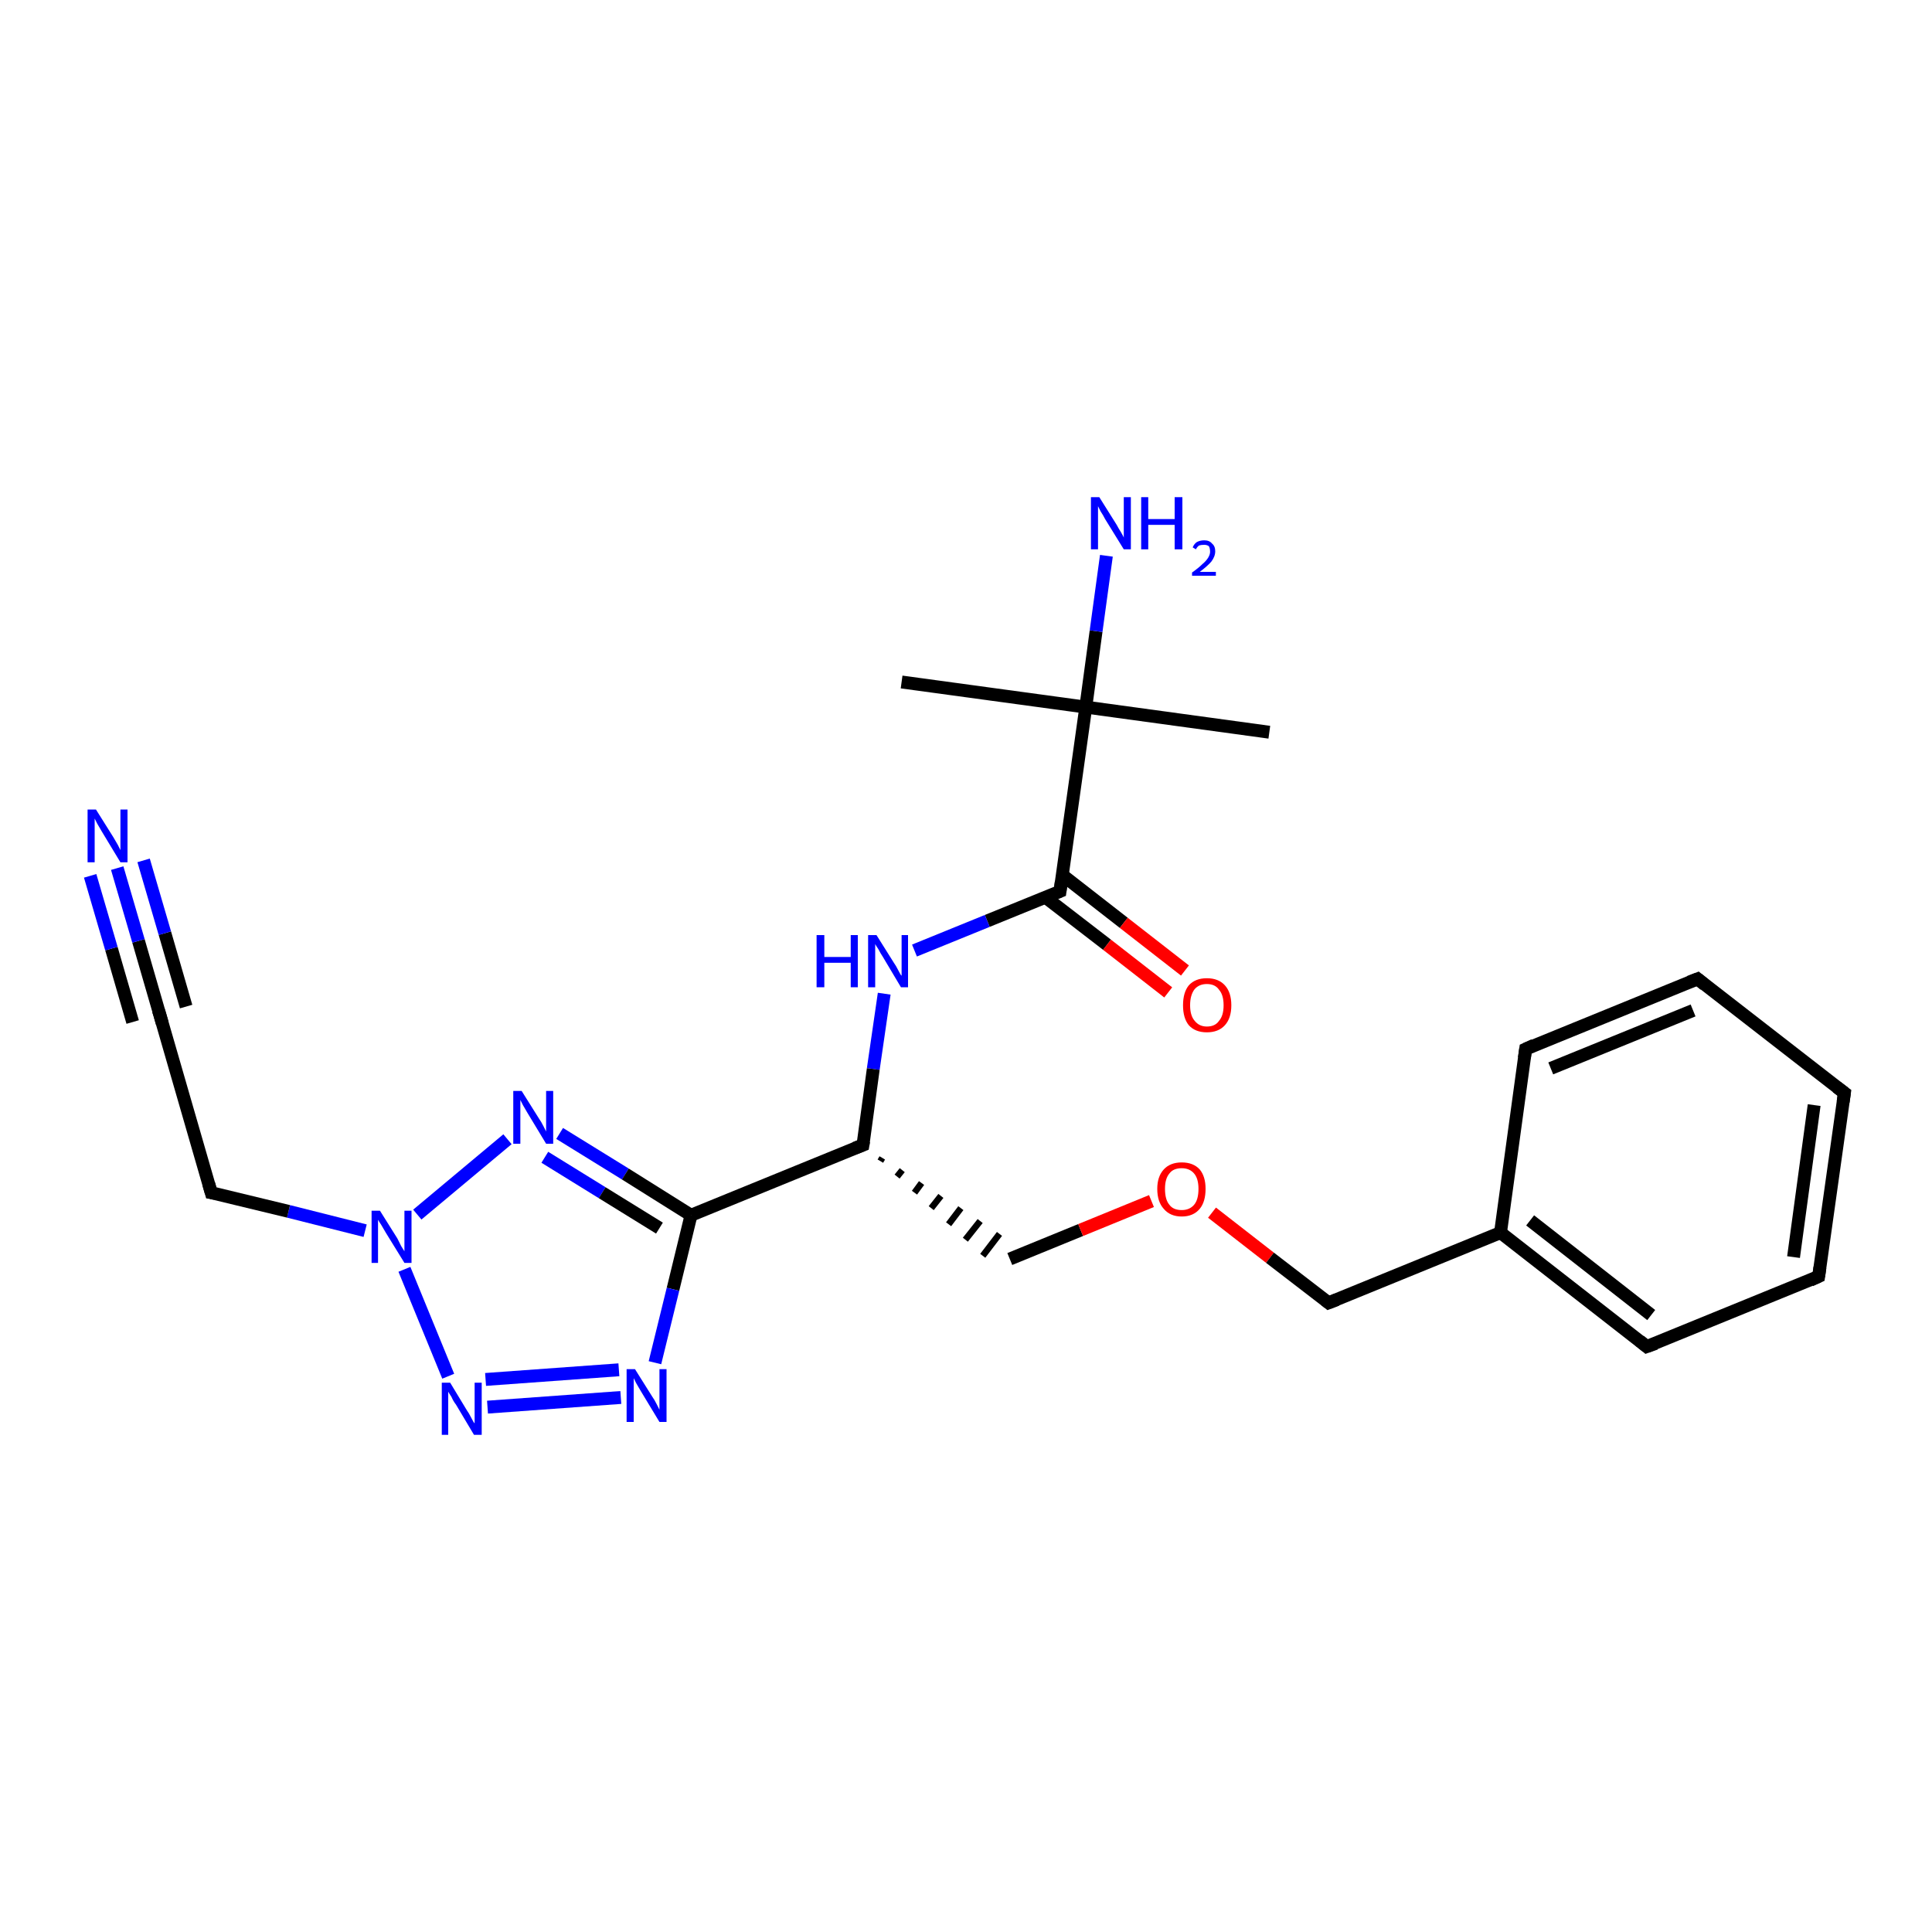 <?xml version='1.0' encoding='iso-8859-1'?>
<svg version='1.1' baseProfile='full'
              xmlns='http://www.w3.org/2000/svg'
                      xmlns:rdkit='http://www.rdkit.org/xml'
                      xmlns:xlink='http://www.w3.org/1999/xlink'
                  xml:space='preserve'
width='300px' height='300px' viewBox='0 0 300 300'>
<!-- END OF HEADER -->
<rect style='opacity:1.0;fill:#FFFFFF;stroke:none' width='300.0' height='300.0' x='0.0' y='0.0'> </rect>
<path class='bond-0 atom-0 atom-1' d='M 140.0,105.9 L 168.6,109.8' style='fill:none;fill-rule:evenodd;stroke:#000000;stroke-width:2.0px;stroke-linecap:butt;stroke-linejoin:miter;stroke-opacity:1' />
<path class='bond-1 atom-1 atom-2' d='M 168.6,109.8 L 197.1,113.7' style='fill:none;fill-rule:evenodd;stroke:#000000;stroke-width:2.0px;stroke-linecap:butt;stroke-linejoin:miter;stroke-opacity:1' />
<path class='bond-2 atom-1 atom-3' d='M 168.6,109.8 L 170.2,98.0' style='fill:none;fill-rule:evenodd;stroke:#000000;stroke-width:2.0px;stroke-linecap:butt;stroke-linejoin:miter;stroke-opacity:1' />
<path class='bond-2 atom-1 atom-3' d='M 170.2,98.0 L 171.8,86.3' style='fill:none;fill-rule:evenodd;stroke:#0000FF;stroke-width:2.0px;stroke-linecap:butt;stroke-linejoin:miter;stroke-opacity:1' />
<path class='bond-3 atom-1 atom-4' d='M 168.6,109.8 L 164.6,138.4' style='fill:none;fill-rule:evenodd;stroke:#000000;stroke-width:2.0px;stroke-linecap:butt;stroke-linejoin:miter;stroke-opacity:1' />
<path class='bond-4 atom-4 atom-5' d='M 162.3,139.3 L 171.9,146.7' style='fill:none;fill-rule:evenodd;stroke:#000000;stroke-width:2.0px;stroke-linecap:butt;stroke-linejoin:miter;stroke-opacity:1' />
<path class='bond-4 atom-4 atom-5' d='M 171.9,146.7 L 181.4,154.1' style='fill:none;fill-rule:evenodd;stroke:#FF0000;stroke-width:2.0px;stroke-linecap:butt;stroke-linejoin:miter;stroke-opacity:1' />
<path class='bond-4 atom-4 atom-5' d='M 165.0,135.9 L 174.5,143.3' style='fill:none;fill-rule:evenodd;stroke:#000000;stroke-width:2.0px;stroke-linecap:butt;stroke-linejoin:miter;stroke-opacity:1' />
<path class='bond-4 atom-4 atom-5' d='M 174.5,143.3 L 184.0,150.7' style='fill:none;fill-rule:evenodd;stroke:#FF0000;stroke-width:2.0px;stroke-linecap:butt;stroke-linejoin:miter;stroke-opacity:1' />
<path class='bond-5 atom-4 atom-6' d='M 164.6,138.4 L 153.3,143.0' style='fill:none;fill-rule:evenodd;stroke:#000000;stroke-width:2.0px;stroke-linecap:butt;stroke-linejoin:miter;stroke-opacity:1' />
<path class='bond-5 atom-4 atom-6' d='M 153.3,143.0 L 142.0,147.6' style='fill:none;fill-rule:evenodd;stroke:#0000FF;stroke-width:2.0px;stroke-linecap:butt;stroke-linejoin:miter;stroke-opacity:1' />
<path class='bond-6 atom-6 atom-7' d='M 137.3,154.3 L 135.6,166.0' style='fill:none;fill-rule:evenodd;stroke:#0000FF;stroke-width:2.0px;stroke-linecap:butt;stroke-linejoin:miter;stroke-opacity:1' />
<path class='bond-6 atom-6 atom-7' d='M 135.6,166.0 L 134.0,177.8' style='fill:none;fill-rule:evenodd;stroke:#000000;stroke-width:2.0px;stroke-linecap:butt;stroke-linejoin:miter;stroke-opacity:1' />
<path class='bond-7 atom-7 atom-8' d='M 136.7,180.3 L 137.0,179.8' style='fill:none;fill-rule:evenodd;stroke:#000000;stroke-width:1.0px;stroke-linecap:butt;stroke-linejoin:miter;stroke-opacity:1' />
<path class='bond-7 atom-7 atom-8' d='M 139.3,182.7 L 140.1,181.7' style='fill:none;fill-rule:evenodd;stroke:#000000;stroke-width:1.0px;stroke-linecap:butt;stroke-linejoin:miter;stroke-opacity:1' />
<path class='bond-7 atom-7 atom-8' d='M 142.0,185.2 L 143.1,183.7' style='fill:none;fill-rule:evenodd;stroke:#000000;stroke-width:1.0px;stroke-linecap:butt;stroke-linejoin:miter;stroke-opacity:1' />
<path class='bond-7 atom-7 atom-8' d='M 144.6,187.6 L 146.1,185.7' style='fill:none;fill-rule:evenodd;stroke:#000000;stroke-width:1.0px;stroke-linecap:butt;stroke-linejoin:miter;stroke-opacity:1' />
<path class='bond-7 atom-7 atom-8' d='M 147.3,190.1 L 149.2,187.6' style='fill:none;fill-rule:evenodd;stroke:#000000;stroke-width:1.0px;stroke-linecap:butt;stroke-linejoin:miter;stroke-opacity:1' />
<path class='bond-7 atom-7 atom-8' d='M 149.9,192.5 L 152.2,189.6' style='fill:none;fill-rule:evenodd;stroke:#000000;stroke-width:1.0px;stroke-linecap:butt;stroke-linejoin:miter;stroke-opacity:1' />
<path class='bond-7 atom-7 atom-8' d='M 152.6,195.0 L 155.2,191.6' style='fill:none;fill-rule:evenodd;stroke:#000000;stroke-width:1.0px;stroke-linecap:butt;stroke-linejoin:miter;stroke-opacity:1' />
<path class='bond-8 atom-8 atom-9' d='M 156.8,195.5 L 167.8,191.0' style='fill:none;fill-rule:evenodd;stroke:#000000;stroke-width:2.0px;stroke-linecap:butt;stroke-linejoin:miter;stroke-opacity:1' />
<path class='bond-8 atom-8 atom-9' d='M 167.8,191.0 L 178.8,186.5' style='fill:none;fill-rule:evenodd;stroke:#FF0000;stroke-width:2.0px;stroke-linecap:butt;stroke-linejoin:miter;stroke-opacity:1' />
<path class='bond-9 atom-9 atom-10' d='M 188.2,188.3 L 197.2,195.3' style='fill:none;fill-rule:evenodd;stroke:#FF0000;stroke-width:2.0px;stroke-linecap:butt;stroke-linejoin:miter;stroke-opacity:1' />
<path class='bond-9 atom-9 atom-10' d='M 197.2,195.3 L 206.3,202.3' style='fill:none;fill-rule:evenodd;stroke:#000000;stroke-width:2.0px;stroke-linecap:butt;stroke-linejoin:miter;stroke-opacity:1' />
<path class='bond-10 atom-10 atom-11' d='M 206.3,202.3 L 233.0,191.4' style='fill:none;fill-rule:evenodd;stroke:#000000;stroke-width:2.0px;stroke-linecap:butt;stroke-linejoin:miter;stroke-opacity:1' />
<path class='bond-11 atom-11 atom-12' d='M 233.0,191.4 L 255.7,209.1' style='fill:none;fill-rule:evenodd;stroke:#000000;stroke-width:2.0px;stroke-linecap:butt;stroke-linejoin:miter;stroke-opacity:1' />
<path class='bond-11 atom-11 atom-12' d='M 237.6,189.5 L 256.4,204.2' style='fill:none;fill-rule:evenodd;stroke:#000000;stroke-width:2.0px;stroke-linecap:butt;stroke-linejoin:miter;stroke-opacity:1' />
<path class='bond-12 atom-12 atom-13' d='M 255.7,209.1 L 282.4,198.2' style='fill:none;fill-rule:evenodd;stroke:#000000;stroke-width:2.0px;stroke-linecap:butt;stroke-linejoin:miter;stroke-opacity:1' />
<path class='bond-13 atom-13 atom-14' d='M 282.4,198.2 L 286.4,169.7' style='fill:none;fill-rule:evenodd;stroke:#000000;stroke-width:2.0px;stroke-linecap:butt;stroke-linejoin:miter;stroke-opacity:1' />
<path class='bond-13 atom-13 atom-14' d='M 278.5,195.2 L 281.7,171.6' style='fill:none;fill-rule:evenodd;stroke:#000000;stroke-width:2.0px;stroke-linecap:butt;stroke-linejoin:miter;stroke-opacity:1' />
<path class='bond-14 atom-14 atom-15' d='M 286.4,169.7 L 263.6,152.0' style='fill:none;fill-rule:evenodd;stroke:#000000;stroke-width:2.0px;stroke-linecap:butt;stroke-linejoin:miter;stroke-opacity:1' />
<path class='bond-15 atom-15 atom-16' d='M 263.6,152.0 L 236.9,162.9' style='fill:none;fill-rule:evenodd;stroke:#000000;stroke-width:2.0px;stroke-linecap:butt;stroke-linejoin:miter;stroke-opacity:1' />
<path class='bond-15 atom-15 atom-16' d='M 262.9,156.9 L 240.8,165.9' style='fill:none;fill-rule:evenodd;stroke:#000000;stroke-width:2.0px;stroke-linecap:butt;stroke-linejoin:miter;stroke-opacity:1' />
<path class='bond-16 atom-7 atom-17' d='M 134.0,177.8 L 107.3,188.7' style='fill:none;fill-rule:evenodd;stroke:#000000;stroke-width:2.0px;stroke-linecap:butt;stroke-linejoin:miter;stroke-opacity:1' />
<path class='bond-17 atom-17 atom-18' d='M 107.3,188.7 L 104.5,200.2' style='fill:none;fill-rule:evenodd;stroke:#000000;stroke-width:2.0px;stroke-linecap:butt;stroke-linejoin:miter;stroke-opacity:1' />
<path class='bond-17 atom-17 atom-18' d='M 104.5,200.2 L 101.7,211.6' style='fill:none;fill-rule:evenodd;stroke:#0000FF;stroke-width:2.0px;stroke-linecap:butt;stroke-linejoin:miter;stroke-opacity:1' />
<path class='bond-18 atom-18 atom-19' d='M 96.4,217.0 L 75.7,218.5' style='fill:none;fill-rule:evenodd;stroke:#0000FF;stroke-width:2.0px;stroke-linecap:butt;stroke-linejoin:miter;stroke-opacity:1' />
<path class='bond-18 atom-18 atom-19' d='M 96.1,212.7 L 75.4,214.2' style='fill:none;fill-rule:evenodd;stroke:#0000FF;stroke-width:2.0px;stroke-linecap:butt;stroke-linejoin:miter;stroke-opacity:1' />
<path class='bond-19 atom-19 atom-20' d='M 69.6,213.7 L 62.8,197.1' style='fill:none;fill-rule:evenodd;stroke:#0000FF;stroke-width:2.0px;stroke-linecap:butt;stroke-linejoin:miter;stroke-opacity:1' />
<path class='bond-20 atom-20 atom-21' d='M 56.7,191.1 L 44.8,188.1' style='fill:none;fill-rule:evenodd;stroke:#0000FF;stroke-width:2.0px;stroke-linecap:butt;stroke-linejoin:miter;stroke-opacity:1' />
<path class='bond-20 atom-20 atom-21' d='M 44.8,188.1 L 32.8,185.2' style='fill:none;fill-rule:evenodd;stroke:#000000;stroke-width:2.0px;stroke-linecap:butt;stroke-linejoin:miter;stroke-opacity:1' />
<path class='bond-21 atom-21 atom-22' d='M 32.8,185.2 L 24.8,157.5' style='fill:none;fill-rule:evenodd;stroke:#000000;stroke-width:2.0px;stroke-linecap:butt;stroke-linejoin:miter;stroke-opacity:1' />
<path class='bond-22 atom-22 atom-23' d='M 24.8,157.5 L 21.5,146.1' style='fill:none;fill-rule:evenodd;stroke:#000000;stroke-width:2.0px;stroke-linecap:butt;stroke-linejoin:miter;stroke-opacity:1' />
<path class='bond-22 atom-22 atom-23' d='M 21.5,146.1 L 18.2,134.8' style='fill:none;fill-rule:evenodd;stroke:#0000FF;stroke-width:2.0px;stroke-linecap:butt;stroke-linejoin:miter;stroke-opacity:1' />
<path class='bond-22 atom-22 atom-23' d='M 20.6,158.7 L 17.3,147.3' style='fill:none;fill-rule:evenodd;stroke:#000000;stroke-width:2.0px;stroke-linecap:butt;stroke-linejoin:miter;stroke-opacity:1' />
<path class='bond-22 atom-22 atom-23' d='M 17.3,147.3 L 14.0,136.0' style='fill:none;fill-rule:evenodd;stroke:#0000FF;stroke-width:2.0px;stroke-linecap:butt;stroke-linejoin:miter;stroke-opacity:1' />
<path class='bond-22 atom-22 atom-23' d='M 28.9,156.3 L 25.6,144.9' style='fill:none;fill-rule:evenodd;stroke:#000000;stroke-width:2.0px;stroke-linecap:butt;stroke-linejoin:miter;stroke-opacity:1' />
<path class='bond-22 atom-22 atom-23' d='M 25.6,144.9 L 22.3,133.6' style='fill:none;fill-rule:evenodd;stroke:#0000FF;stroke-width:2.0px;stroke-linecap:butt;stroke-linejoin:miter;stroke-opacity:1' />
<path class='bond-23 atom-20 atom-24' d='M 64.8,188.6 L 78.8,176.9' style='fill:none;fill-rule:evenodd;stroke:#0000FF;stroke-width:2.0px;stroke-linecap:butt;stroke-linejoin:miter;stroke-opacity:1' />
<path class='bond-24 atom-16 atom-11' d='M 236.9,162.9 L 233.0,191.4' style='fill:none;fill-rule:evenodd;stroke:#000000;stroke-width:2.0px;stroke-linecap:butt;stroke-linejoin:miter;stroke-opacity:1' />
<path class='bond-25 atom-24 atom-17' d='M 86.9,176.0 L 97.1,182.3' style='fill:none;fill-rule:evenodd;stroke:#0000FF;stroke-width:2.0px;stroke-linecap:butt;stroke-linejoin:miter;stroke-opacity:1' />
<path class='bond-25 atom-24 atom-17' d='M 97.1,182.3 L 107.3,188.7' style='fill:none;fill-rule:evenodd;stroke:#000000;stroke-width:2.0px;stroke-linecap:butt;stroke-linejoin:miter;stroke-opacity:1' />
<path class='bond-25 atom-24 atom-17' d='M 84.6,179.7 L 93.5,185.2' style='fill:none;fill-rule:evenodd;stroke:#0000FF;stroke-width:2.0px;stroke-linecap:butt;stroke-linejoin:miter;stroke-opacity:1' />
<path class='bond-25 atom-24 atom-17' d='M 93.5,185.2 L 102.4,190.7' style='fill:none;fill-rule:evenodd;stroke:#000000;stroke-width:2.0px;stroke-linecap:butt;stroke-linejoin:miter;stroke-opacity:1' />
<path d='M 164.8,136.9 L 164.6,138.4 L 164.1,138.6' style='fill:none;stroke:#000000;stroke-width:2.0px;stroke-linecap:butt;stroke-linejoin:miter;stroke-opacity:1;' />
<path d='M 134.1,177.2 L 134.0,177.8 L 132.7,178.3' style='fill:none;stroke:#000000;stroke-width:2.0px;stroke-linecap:butt;stroke-linejoin:miter;stroke-opacity:1;' />
<path d='M 205.8,201.9 L 206.3,202.3 L 207.6,201.8' style='fill:none;stroke:#000000;stroke-width:2.0px;stroke-linecap:butt;stroke-linejoin:miter;stroke-opacity:1;' />
<path d='M 254.6,208.2 L 255.7,209.1 L 257.1,208.6' style='fill:none;stroke:#000000;stroke-width:2.0px;stroke-linecap:butt;stroke-linejoin:miter;stroke-opacity:1;' />
<path d='M 281.1,198.8 L 282.4,198.2 L 282.6,196.8' style='fill:none;stroke:#000000;stroke-width:2.0px;stroke-linecap:butt;stroke-linejoin:miter;stroke-opacity:1;' />
<path d='M 286.2,171.1 L 286.4,169.7 L 285.2,168.8' style='fill:none;stroke:#000000;stroke-width:2.0px;stroke-linecap:butt;stroke-linejoin:miter;stroke-opacity:1;' />
<path d='M 264.7,152.9 L 263.6,152.0 L 262.3,152.5' style='fill:none;stroke:#000000;stroke-width:2.0px;stroke-linecap:butt;stroke-linejoin:miter;stroke-opacity:1;' />
<path d='M 238.2,162.3 L 236.9,162.9 L 236.7,164.3' style='fill:none;stroke:#000000;stroke-width:2.0px;stroke-linecap:butt;stroke-linejoin:miter;stroke-opacity:1;' />
<path d='M 33.4,185.3 L 32.8,185.2 L 32.4,183.8' style='fill:none;stroke:#000000;stroke-width:2.0px;stroke-linecap:butt;stroke-linejoin:miter;stroke-opacity:1;' />
<path d='M 25.2,158.9 L 24.8,157.5 L 24.6,156.9' style='fill:none;stroke:#000000;stroke-width:2.0px;stroke-linecap:butt;stroke-linejoin:miter;stroke-opacity:1;' />
<path class='atom-3' d='M 170.7 77.2
L 173.4 81.5
Q 173.6 81.9, 174.1 82.7
Q 174.5 83.4, 174.5 83.5
L 174.5 77.2
L 175.6 77.2
L 175.6 85.3
L 174.5 85.3
L 171.6 80.6
Q 171.3 80.0, 170.9 79.4
Q 170.6 78.8, 170.5 78.6
L 170.5 85.3
L 169.4 85.3
L 169.4 77.2
L 170.7 77.2
' fill='#0000FF'/>
<path class='atom-3' d='M 177.2 77.2
L 178.3 77.2
L 178.3 80.6
L 182.4 80.6
L 182.4 77.2
L 183.6 77.2
L 183.6 85.3
L 182.4 85.3
L 182.4 81.5
L 178.3 81.5
L 178.3 85.3
L 177.2 85.3
L 177.2 77.2
' fill='#0000FF'/>
<path class='atom-3' d='M 185.2 85.0
Q 185.4 84.5, 185.8 84.2
Q 186.3 83.9, 187.0 83.9
Q 187.8 83.9, 188.2 84.4
Q 188.7 84.8, 188.7 85.6
Q 188.7 86.4, 188.1 87.2
Q 187.5 87.9, 186.3 88.8
L 188.8 88.8
L 188.8 89.4
L 185.1 89.4
L 185.1 88.9
Q 186.1 88.2, 186.7 87.6
Q 187.3 87.1, 187.6 86.6
Q 187.9 86.1, 187.9 85.7
Q 187.9 85.1, 187.7 84.8
Q 187.4 84.6, 187.0 84.6
Q 186.5 84.6, 186.2 84.7
Q 185.9 84.9, 185.7 85.3
L 185.2 85.0
' fill='#0000FF'/>
<path class='atom-5' d='M 183.7 156.1
Q 183.7 154.1, 184.6 153.0
Q 185.6 151.9, 187.4 151.9
Q 189.2 151.9, 190.2 153.0
Q 191.2 154.1, 191.2 156.1
Q 191.2 158.1, 190.2 159.2
Q 189.2 160.3, 187.4 160.3
Q 185.6 160.3, 184.6 159.2
Q 183.7 158.1, 183.7 156.1
M 187.4 159.4
Q 188.7 159.4, 189.3 158.5
Q 190.0 157.7, 190.0 156.1
Q 190.0 154.5, 189.3 153.7
Q 188.7 152.8, 187.4 152.8
Q 186.2 152.8, 185.5 153.6
Q 184.8 154.5, 184.8 156.1
Q 184.8 157.7, 185.5 158.5
Q 186.2 159.4, 187.4 159.4
' fill='#FF0000'/>
<path class='atom-6' d='M 126.8 145.2
L 128.0 145.2
L 128.0 148.6
L 132.1 148.6
L 132.1 145.2
L 133.2 145.2
L 133.2 153.3
L 132.1 153.3
L 132.1 149.5
L 128.0 149.5
L 128.0 153.3
L 126.8 153.3
L 126.8 145.2
' fill='#0000FF'/>
<path class='atom-6' d='M 136.1 145.2
L 138.8 149.5
Q 139.1 149.9, 139.5 150.7
Q 139.9 151.5, 140.0 151.5
L 140.0 145.2
L 141.0 145.2
L 141.0 153.3
L 139.9 153.3
L 137.1 148.6
Q 136.7 148.0, 136.4 147.4
Q 136.0 146.8, 135.9 146.6
L 135.9 153.3
L 134.8 153.3
L 134.8 145.2
L 136.1 145.2
' fill='#0000FF'/>
<path class='atom-9' d='M 179.7 184.6
Q 179.7 182.7, 180.7 181.6
Q 181.7 180.5, 183.5 180.5
Q 185.3 180.5, 186.3 181.6
Q 187.2 182.7, 187.2 184.6
Q 187.2 186.6, 186.3 187.7
Q 185.3 188.9, 183.5 188.9
Q 181.7 188.9, 180.7 187.7
Q 179.7 186.6, 179.7 184.6
M 183.5 187.9
Q 184.7 187.9, 185.4 187.1
Q 186.1 186.3, 186.1 184.6
Q 186.1 183.0, 185.4 182.2
Q 184.7 181.4, 183.5 181.4
Q 182.2 181.4, 181.6 182.2
Q 180.9 183.0, 180.9 184.6
Q 180.9 186.3, 181.6 187.1
Q 182.2 187.9, 183.5 187.9
' fill='#FF0000'/>
<path class='atom-18' d='M 98.6 212.6
L 101.3 216.9
Q 101.6 217.3, 102.0 218.1
Q 102.4 218.9, 102.4 218.9
L 102.4 212.6
L 103.5 212.6
L 103.5 220.8
L 102.4 220.8
L 99.5 216.0
Q 99.2 215.5, 98.8 214.8
Q 98.5 214.2, 98.4 214.0
L 98.4 220.8
L 97.3 220.8
L 97.3 212.6
L 98.6 212.6
' fill='#0000FF'/>
<path class='atom-19' d='M 69.9 214.7
L 72.5 219.0
Q 72.8 219.4, 73.2 220.2
Q 73.6 221.0, 73.7 221.0
L 73.7 214.7
L 74.8 214.7
L 74.8 222.8
L 73.6 222.8
L 70.8 218.1
Q 70.4 217.6, 70.1 216.9
Q 69.7 216.3, 69.6 216.1
L 69.6 222.8
L 68.6 222.8
L 68.6 214.7
L 69.9 214.7
' fill='#0000FF'/>
<path class='atom-20' d='M 59.0 188.0
L 61.7 192.3
Q 61.9 192.7, 62.3 193.5
Q 62.8 194.3, 62.8 194.3
L 62.8 188.0
L 63.9 188.0
L 63.9 196.1
L 62.8 196.1
L 59.9 191.4
Q 59.6 190.9, 59.2 190.2
Q 58.8 189.6, 58.7 189.4
L 58.7 196.1
L 57.7 196.1
L 57.7 188.0
L 59.0 188.0
' fill='#0000FF'/>
<path class='atom-23' d='M 14.9 125.7
L 17.6 130.0
Q 17.9 130.5, 18.3 131.2
Q 18.7 132.0, 18.7 132.0
L 18.7 125.7
L 19.8 125.7
L 19.8 133.9
L 18.7 133.9
L 15.8 129.1
Q 15.5 128.6, 15.1 127.9
Q 14.8 127.3, 14.7 127.1
L 14.7 133.9
L 13.6 133.9
L 13.6 125.7
L 14.9 125.7
' fill='#0000FF'/>
<path class='atom-24' d='M 81.0 169.4
L 83.7 173.7
Q 84.0 174.1, 84.4 174.9
Q 84.8 175.7, 84.8 175.7
L 84.8 169.4
L 85.9 169.4
L 85.9 177.6
L 84.8 177.6
L 81.9 172.8
Q 81.6 172.3, 81.2 171.6
Q 80.9 171.0, 80.8 170.8
L 80.8 177.6
L 79.7 177.6
L 79.7 169.4
L 81.0 169.4
' fill='#0000FF'/>
</svg>
